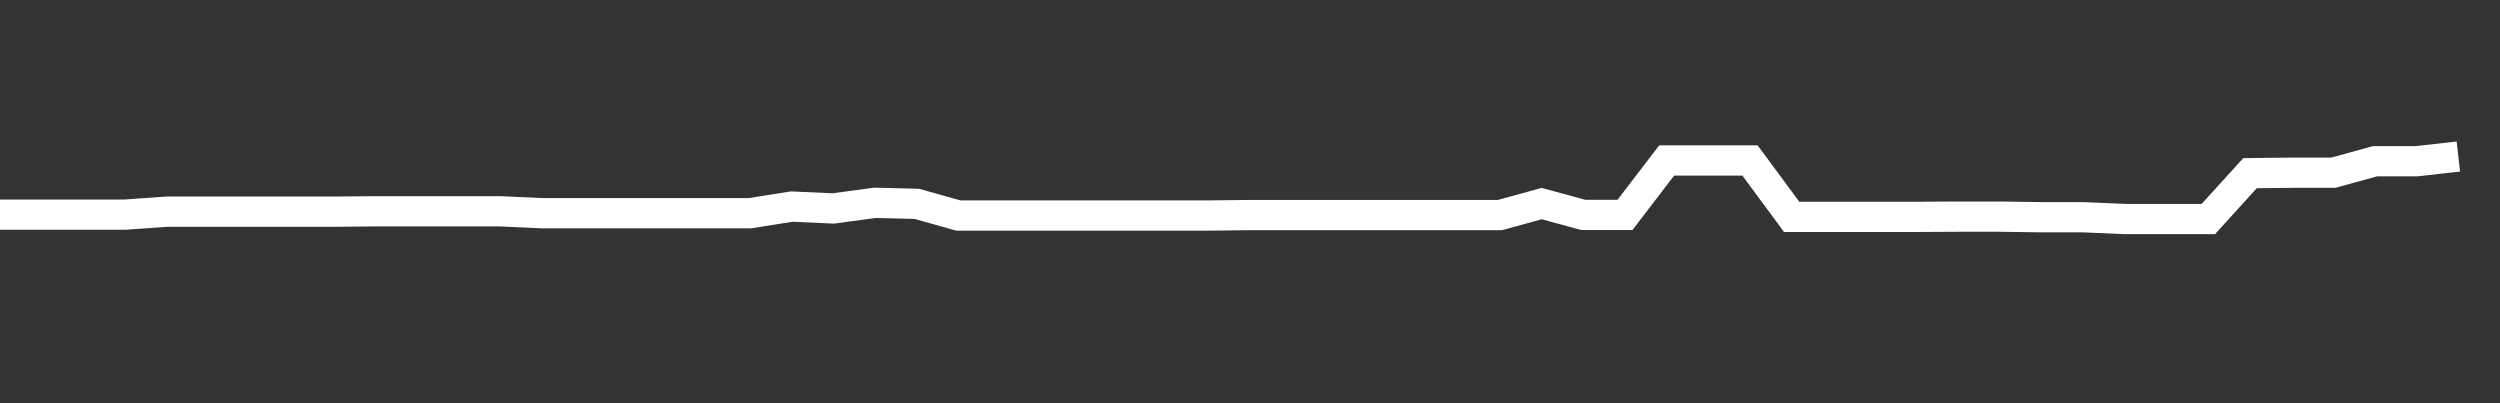 <svg xmlns="http://www.w3.org/2000/svg" width="248" height="40" viewBox="0 0 248 40" shape-rendering="auto"><rect x="0" y="0" width="248" height="40" fill="#333333" stroke="none"/><polyline points="0, 21.291 4.133, 21.291 8.267, 21.291 12.4, 21.291 16.533, 20.998 20.667, 20.998 24.8, 20.998 28.933, 20.998 33.067, 20.998 37.2, 20.96 41.333, 20.96 45.467, 20.96 49.6, 20.96 53.733, 21.149 57.867, 21.149 62, 21.149 66.133, 21.149 70.267, 21.149 74.4, 21.149 78.533, 20.492 82.667, 20.678 86.8, 20.119 90.933, 20.22 95.067, 21.38 99.2, 21.38 103.333, 21.38 107.467, 21.38 111.6, 21.38 115.733, 21.38 119.867, 21.38 124, 21.334 128.133, 21.334 132.267, 21.334 136.4, 21.334 140.533, 21.334 144.667, 21.334 148.8, 21.334 152.933, 20.197 157.067, 21.318 161.2, 21.318 165.333, 15.92 169.467, 15.92 173.6, 15.92 177.733, 21.513 181.867, 21.513 186, 21.513 190.133, 21.513 194.267, 21.49 198.4, 21.49 202.533, 21.549 206.667, 21.549 210.8, 21.729 214.933, 21.729 219.067, 21.729 223.2, 17.18 227.333, 17.133 231.467, 17.133 235.6, 15.994 239.733, 15.994 243.867, 15.527 248" stroke="#fff" stroke-width="3" stroke-opacity="1" fill="none" fill-opacity="0"></polyline></svg>